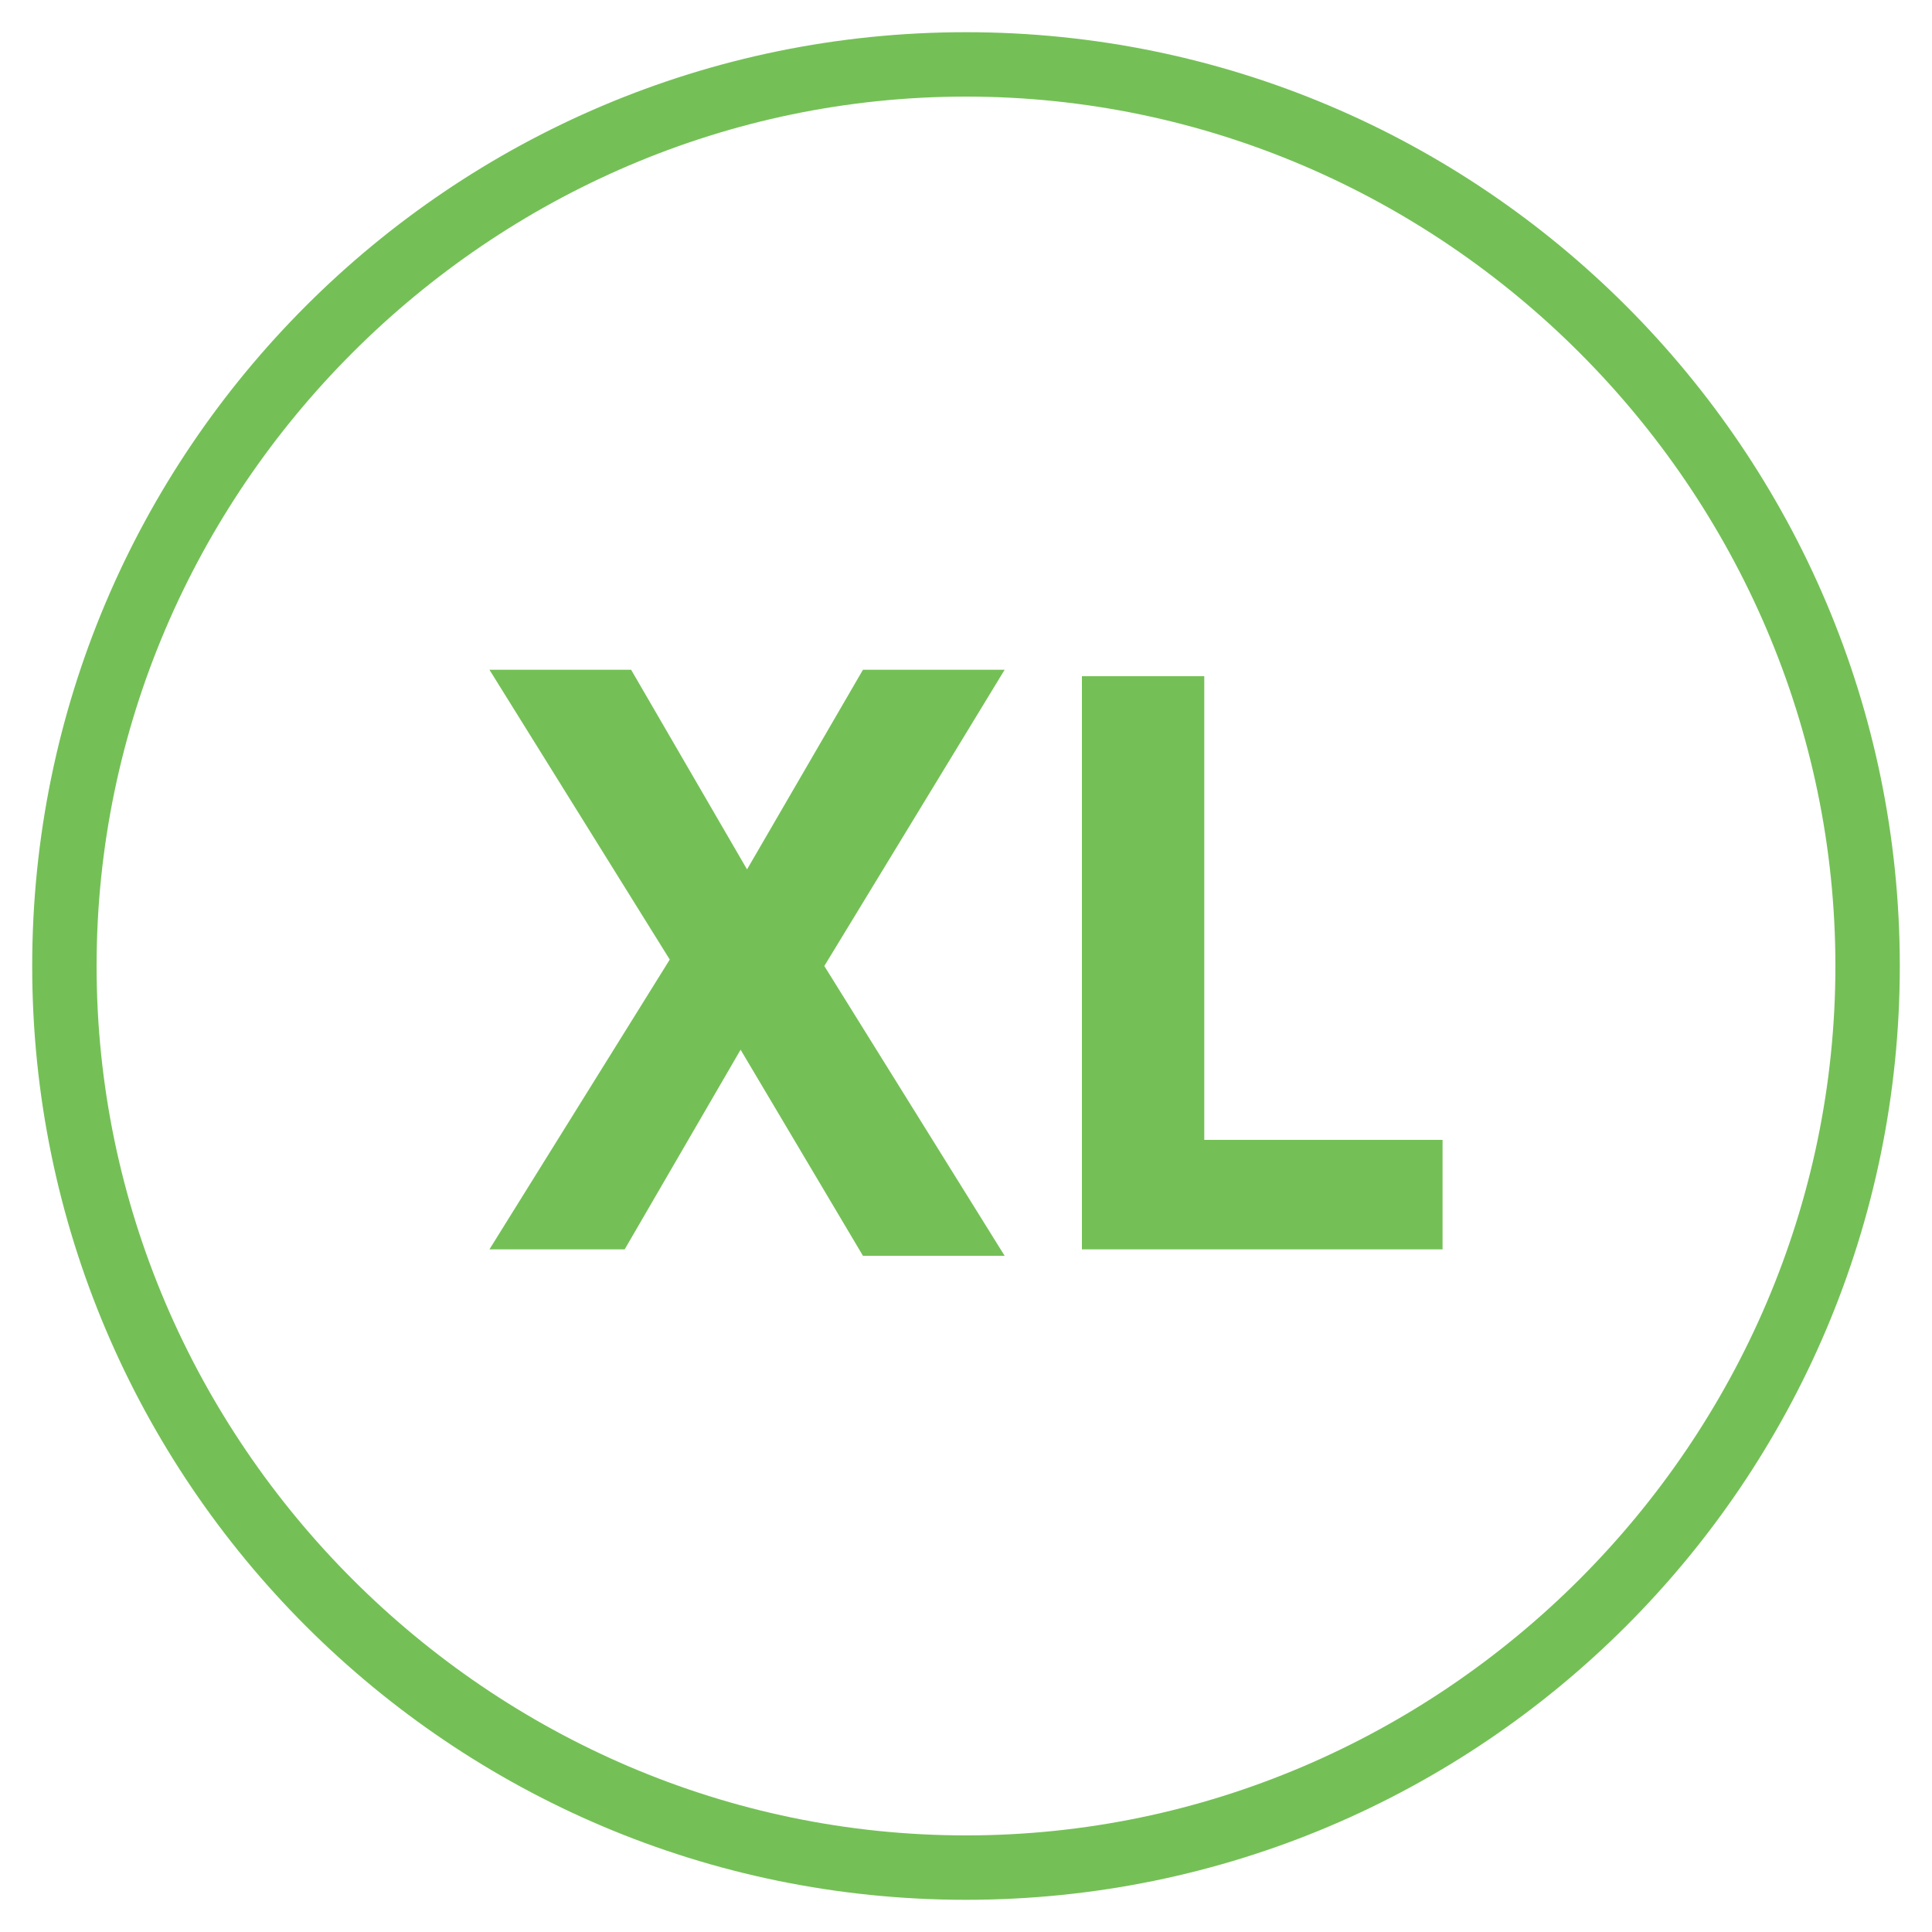<?xml version="1.0" encoding="utf-8"?>
<!-- Generator: Adobe Illustrator 21.1.0, SVG Export Plug-In . SVG Version: 6.00 Build 0)  -->
<svg version="1.1" id="Calque_1" xmlns="http://www.w3.org/2000/svg" xmlns:xlink="http://www.w3.org/1999/xlink" x="0px" y="0px"
	 viewBox="0 0 30 30" style="enable-background:new 0 0 30 30;" xml:space="preserve">
<style type="text/css">
	.st0{fill:#74C056;}
</style>
<g>
	<path class="st0" d="M15,29.5C7,29.5,0.5,23,0.5,15S7,0.5,15,0.5S29.5,7,29.5,15S23,29.5,15,29.5z M15,1.5C7.6,1.5,1.5,7.6,1.5,15
		c0,7.4,6.1,13.5,13.5,13.5c7.4,0,13.5-6.1,13.5-13.5C28.5,7.6,22.4,1.5,15,1.5z"/>
</g>
<g>
	<path class="st0" d="M11.5,16.3l-1.8,3.1H7.6l2.8-4.5l-2.8-4.5h2.2l1.8,3.1l1.8-3.1h2.2L12.8,15l2.8,4.5h-2.2L11.5,16.3z"/>
	<path class="st0" d="M16.8,10.5h1.9v7.2h3.7v1.7h-5.6V10.5z"/>
</g>
</svg>

